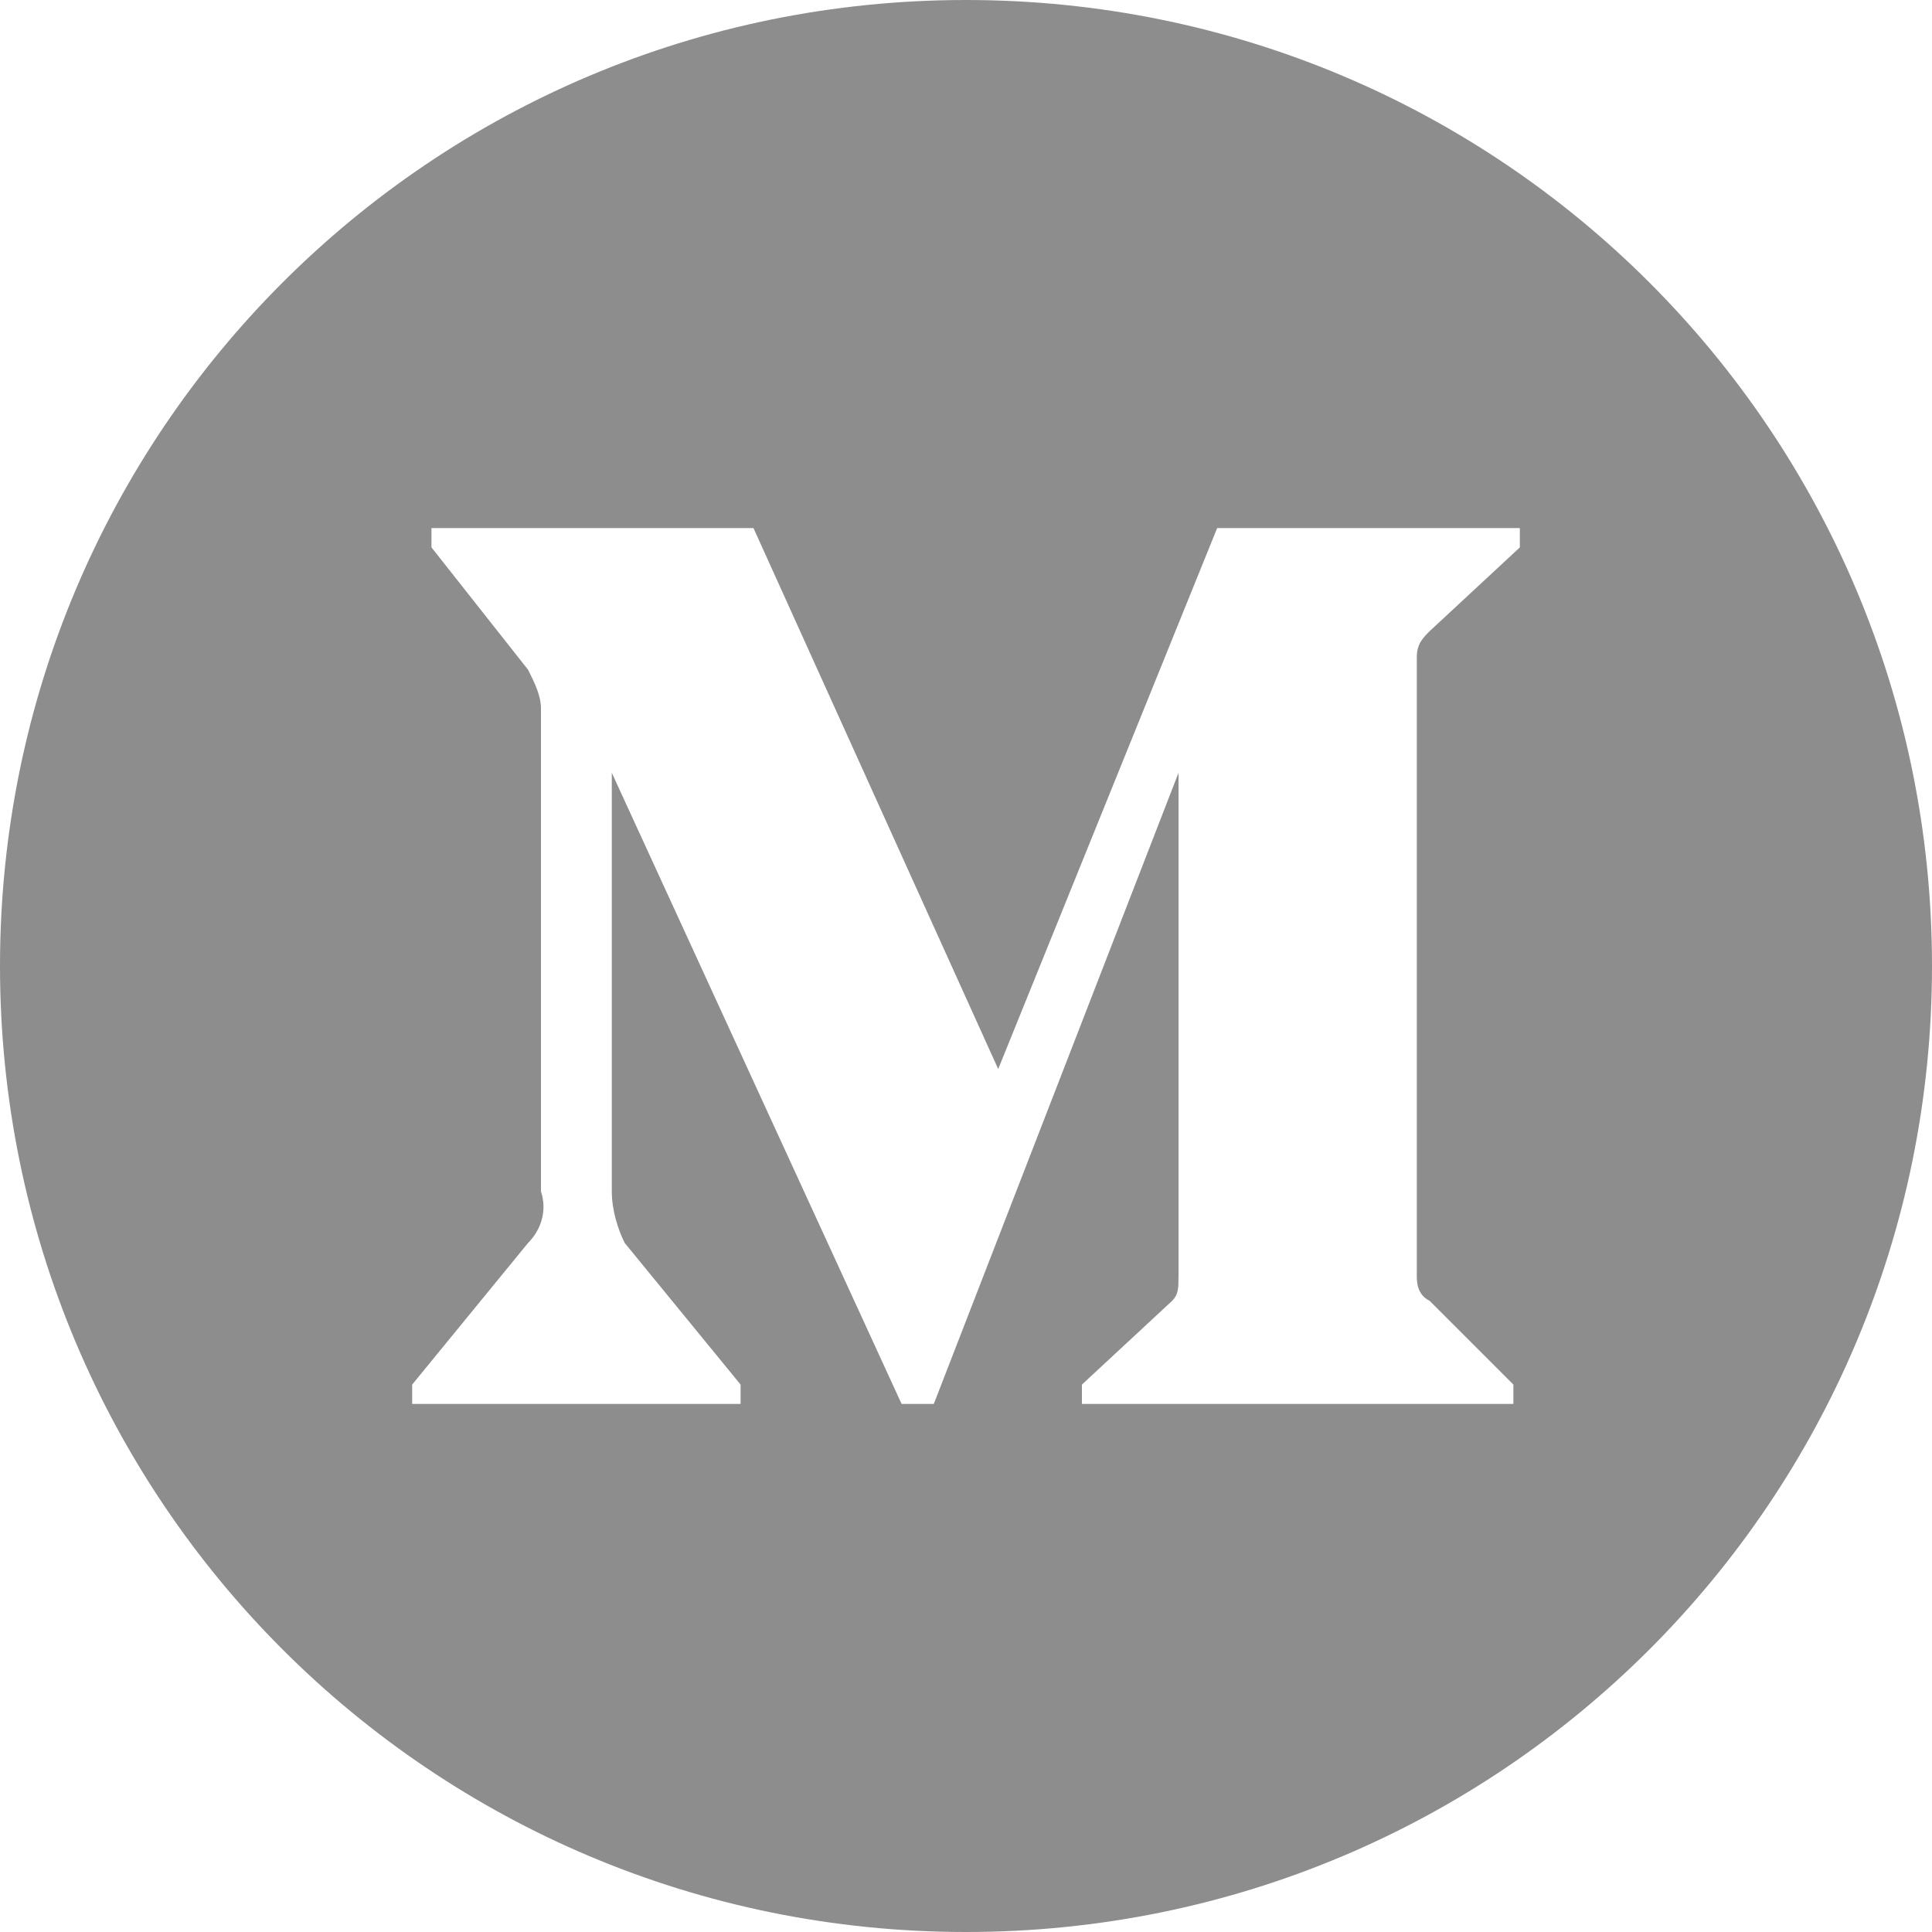 <svg xmlns="http://www.w3.org/2000/svg" viewBox="0 0 30 30" style="enable-background:new 0 0 30 30" xml:space="preserve"><path d="M15 0C6.7 0 0 6.7 0 15s6.7 15 15 15 15-6.7 15-15S23.3 0 15 0zm8.6 8.5-1.4 1.3c-.1.1-.2.2-.2.4v9.6c0 .1 0 .3.2.4l1.3 1.3v.3h-6.7v-.3l1.4-1.3c.1-.1.1-.2.1-.4V12l-3.8 9.8H14L9.5 12v6.5c0 .3.1.6.2.8l1.8 2.2v.3H6.4v-.3l1.8-2.2c.2-.2.3-.5.2-.8V11c0-.2-.1-.4-.2-.6L6.7 8.5v-.3h5l3.8 8.4 3.4-8.4h4.7v.3z" style="fill:#8d8d8d"/></svg>